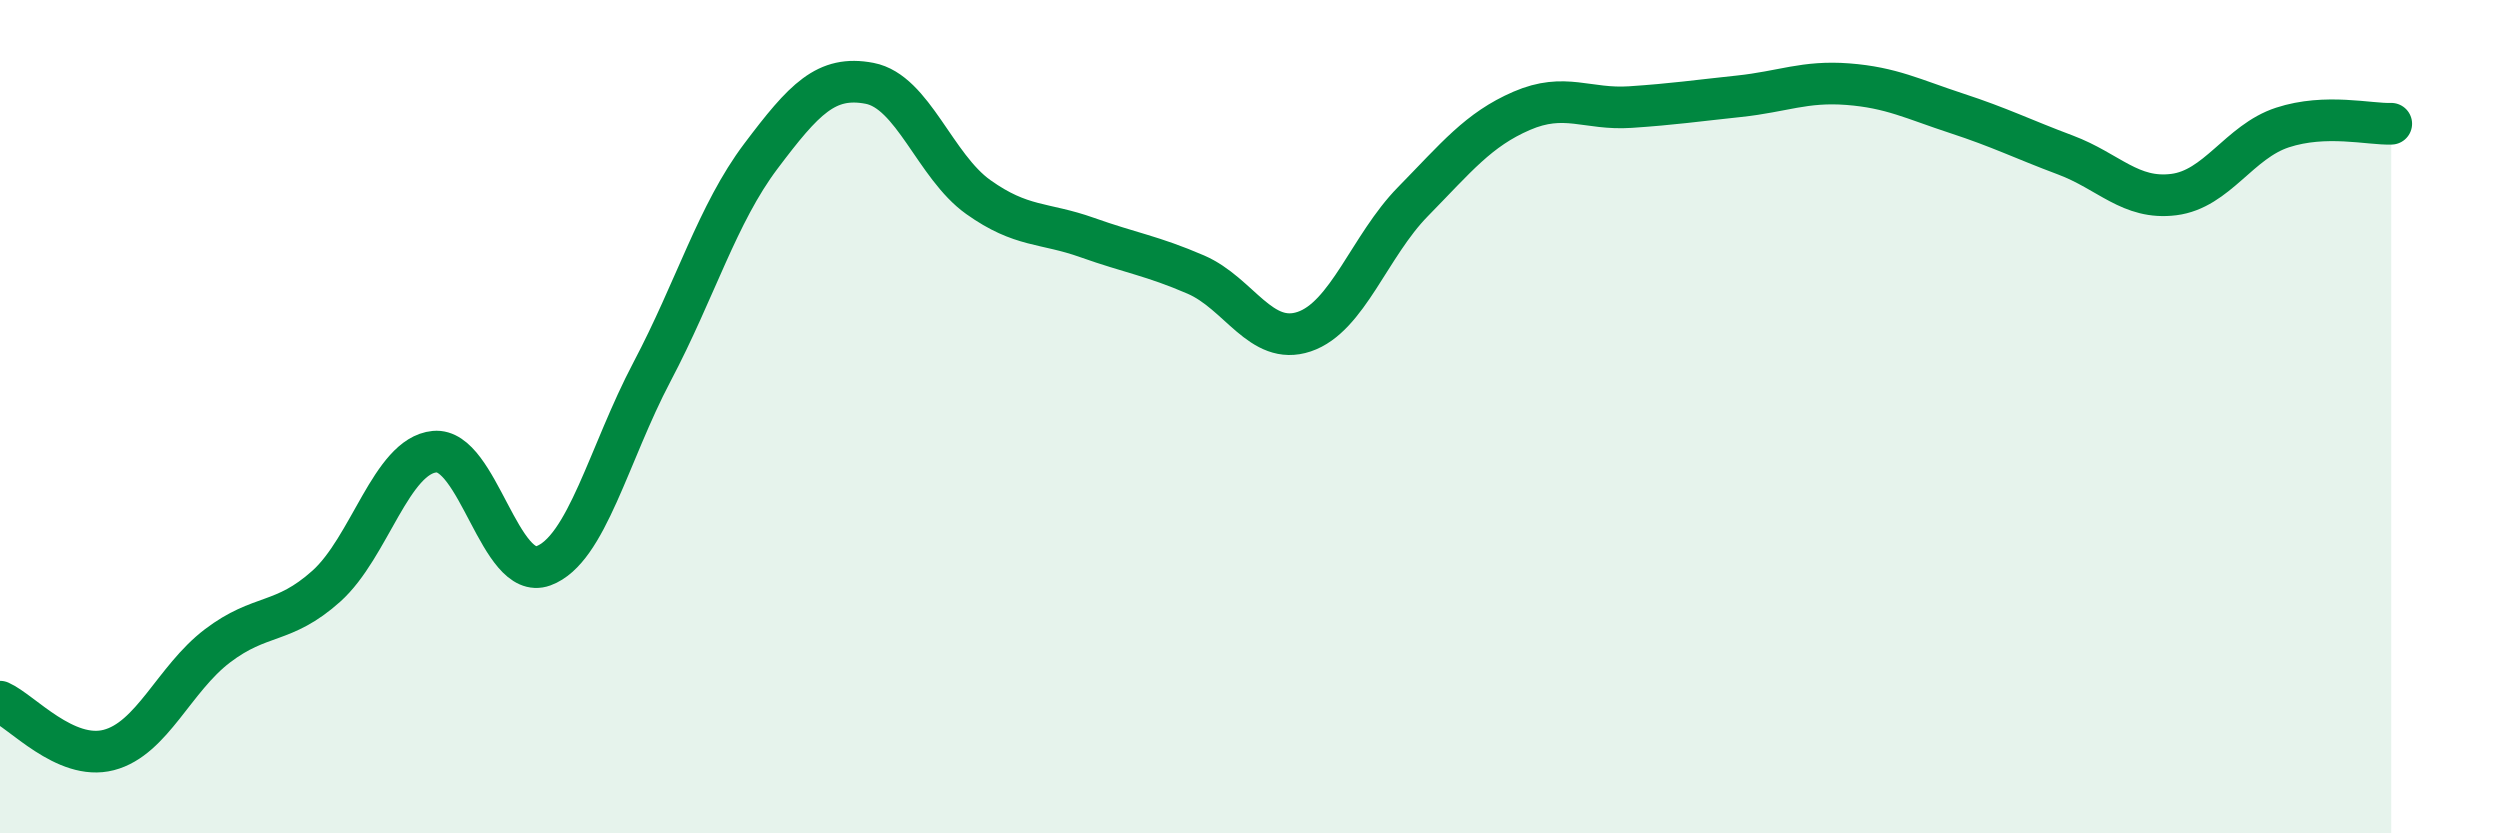 
    <svg width="60" height="20" viewBox="0 0 60 20" xmlns="http://www.w3.org/2000/svg">
      <path
        d="M 0,16.84 C 0.52,17.07 1.57,18.27 2.61,18 C 3.65,17.73 4.18,16.29 5.22,15.5 C 6.26,14.71 6.79,15 7.83,14.07 C 8.87,13.14 9.39,10.94 10.43,10.84 C 11.47,10.74 12,13.96 13.04,13.58 C 14.08,13.2 14.61,10.89 15.65,8.92 C 16.69,6.95 17.22,5.13 18.26,3.75 C 19.3,2.37 19.83,1.8 20.87,2 C 21.91,2.2 22.44,3.99 23.48,4.73 C 24.52,5.47 25.05,5.33 26.09,5.7 C 27.13,6.07 27.66,6.14 28.7,6.59 C 29.74,7.04 30.26,8.31 31.3,7.96 C 32.34,7.61 32.87,5.9 33.91,4.84 C 34.95,3.78 35.48,3.11 36.52,2.66 C 37.56,2.21 38.09,2.64 39.13,2.57 C 40.17,2.5 40.7,2.42 41.74,2.31 C 42.78,2.2 43.31,1.94 44.35,2.02 C 45.39,2.1 45.92,2.38 46.96,2.72 C 48,3.06 48.53,3.33 49.57,3.72 C 50.61,4.11 51.13,4.8 52.17,4.67 C 53.21,4.54 53.74,3.4 54.78,3.06 C 55.82,2.72 56.87,2.99 57.39,2.97L57.39 20L0 20Z"
        fill="#008740"
        opacity="0.1"
        stroke-linecap="round"
        stroke-linejoin="round"
      />
      <path
        d="M 0,16.84 C 0.52,17.07 1.57,18.27 2.61,18 C 3.65,17.73 4.18,16.29 5.22,15.5 C 6.26,14.71 6.79,15 7.83,14.07 C 8.87,13.14 9.39,10.94 10.43,10.84 C 11.47,10.74 12,13.96 13.04,13.58 C 14.08,13.2 14.61,10.89 15.65,8.92 C 16.69,6.95 17.22,5.13 18.26,3.75 C 19.3,2.37 19.83,1.8 20.87,2 C 21.91,2.2 22.44,3.99 23.48,4.73 C 24.52,5.47 25.05,5.33 26.09,5.7 C 27.13,6.07 27.66,6.14 28.7,6.59 C 29.74,7.04 30.26,8.31 31.3,7.96 C 32.34,7.61 32.87,5.9 33.91,4.84 C 34.95,3.78 35.48,3.11 36.52,2.66 C 37.56,2.21 38.09,2.64 39.13,2.57 C 40.17,2.5 40.7,2.42 41.74,2.31 C 42.78,2.2 43.31,1.94 44.35,2.02 C 45.39,2.1 45.92,2.38 46.96,2.72 C 48,3.06 48.53,3.33 49.57,3.72 C 50.61,4.11 51.13,4.8 52.17,4.67 C 53.21,4.54 53.74,3.4 54.78,3.06 C 55.82,2.72 56.87,2.99 57.39,2.97"
        stroke="#008740"
        stroke-width="1"
        fill="none"
        stroke-linecap="round"
        stroke-linejoin="round"
      />
    </svg>
  